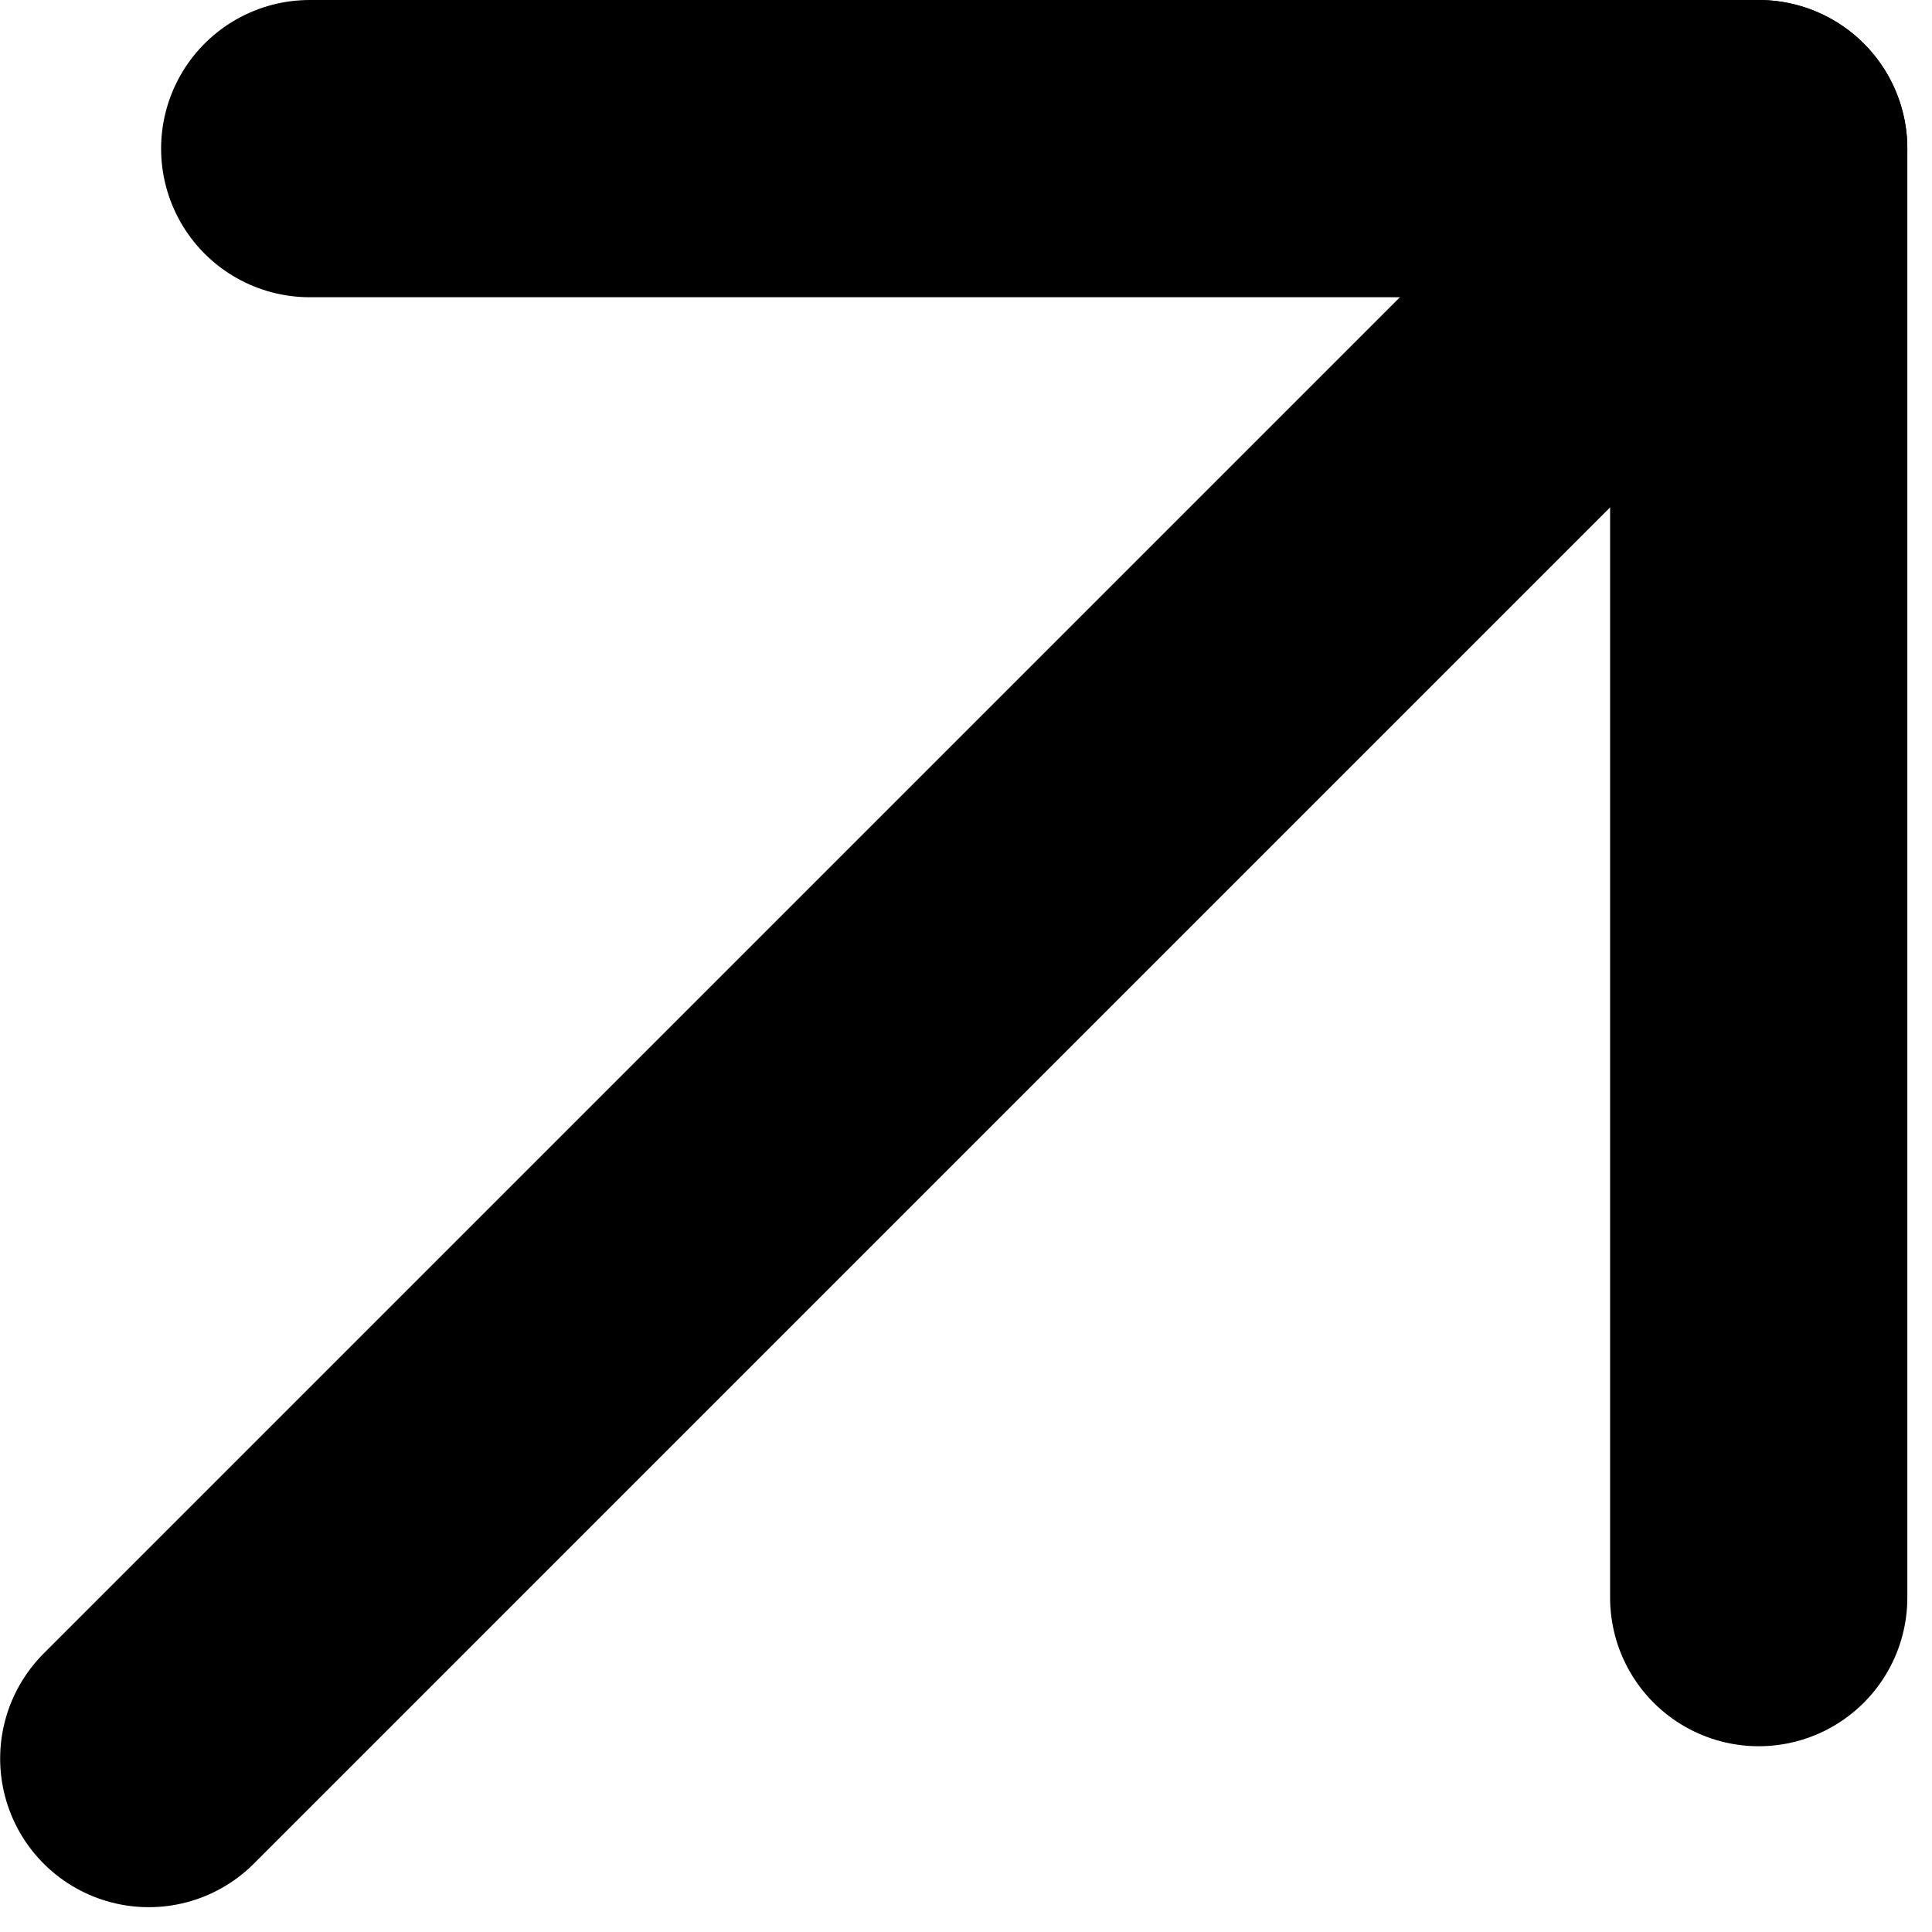 <svg width="13" height="13" viewBox="0 0 13 13" fill="none" xmlns="http://www.w3.org/2000/svg">
<path d="M11.834 1L1.001 11.833" stroke="black" stroke-width="2" stroke-linecap="round" stroke-linejoin="round"/>
<path d="M2.084 1H11.834V10.75" stroke="black" stroke-width="2" stroke-linecap="round" stroke-linejoin="round"/>
</svg>
